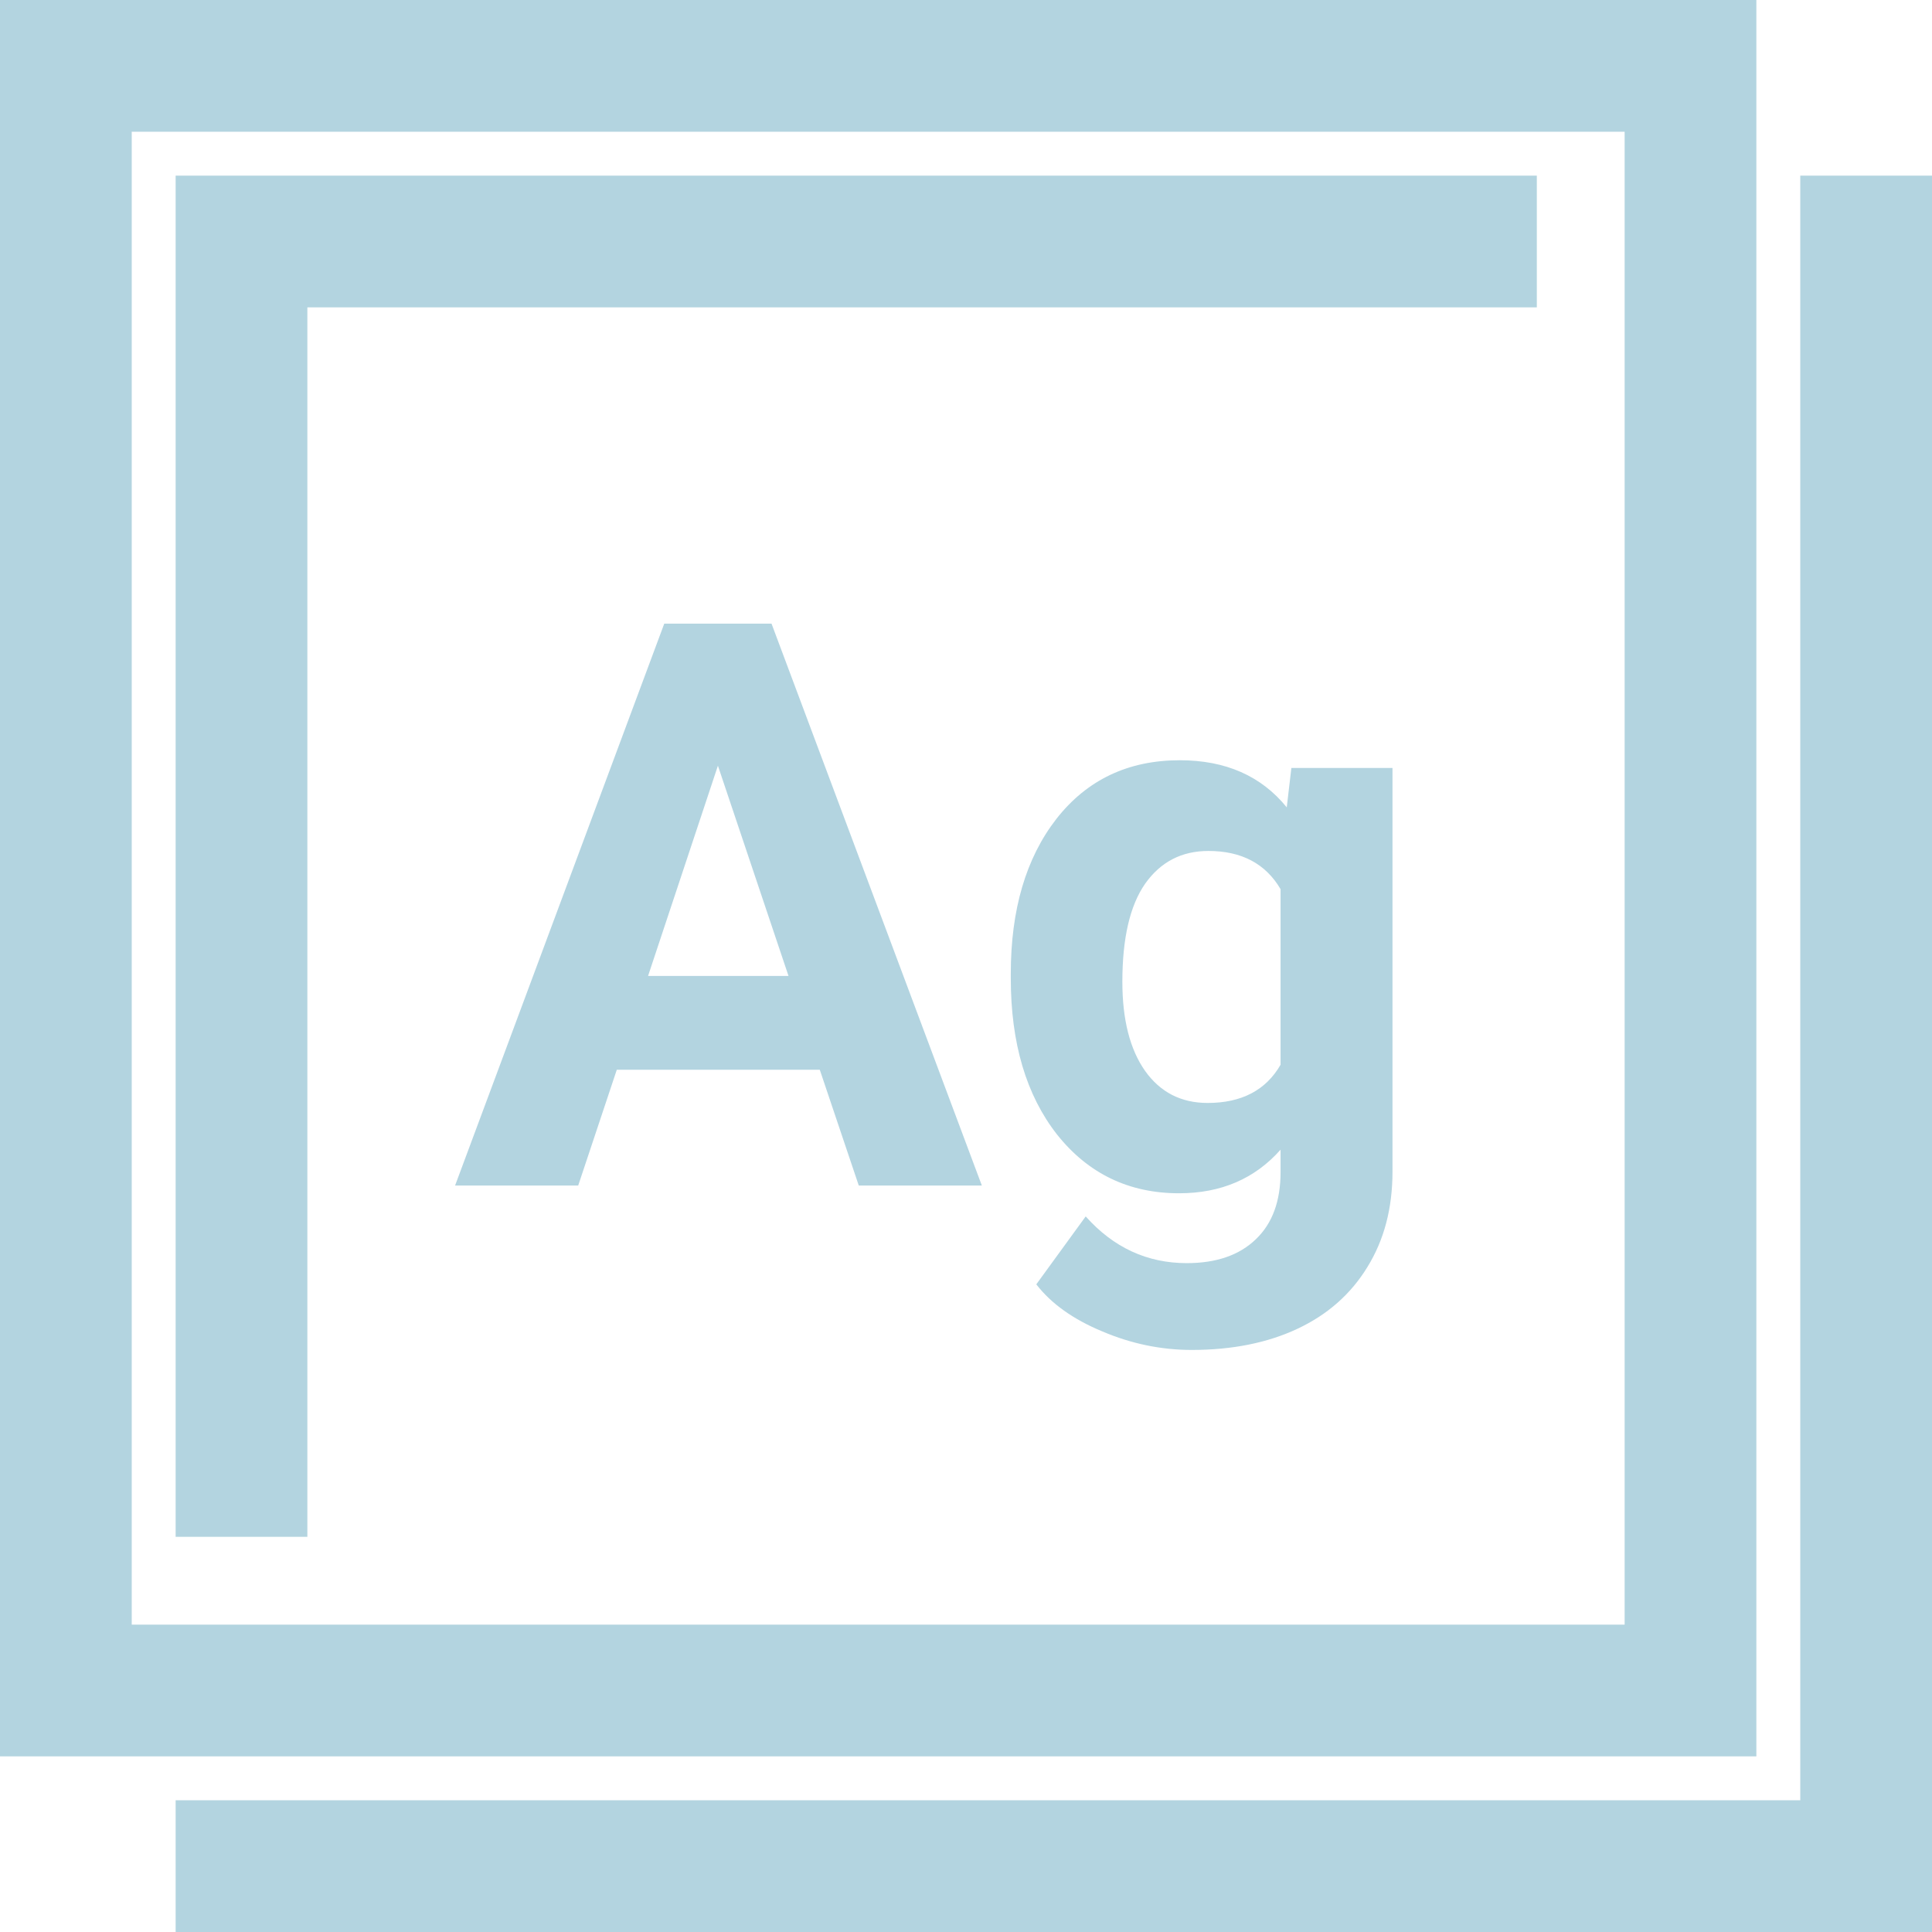 <svg width="44" height="44" viewBox="0 0 44 44" fill="none" xmlns="http://www.w3.org/2000/svg">
<path d="M18.67 24.363H14.047L13.168 27H10.364L15.128 14.203H17.571L22.361 27H19.558L18.67 24.363ZM14.759 22.227H17.958L16.35 17.438L14.759 22.227Z" fill="#B3D4E0"/>
<path d="M23.02 22.175C23.02 20.716 23.366 19.541 24.058 18.65C24.755 17.76 25.692 17.314 26.87 17.314C27.913 17.314 28.725 17.672 29.305 18.387L29.41 17.49H31.713V26.684C31.713 27.516 31.523 28.239 31.142 28.855C30.767 29.47 30.236 29.939 29.551 30.261C28.865 30.583 28.062 30.744 27.143 30.744C26.445 30.744 25.766 30.604 25.104 30.322C24.441 30.047 23.94 29.689 23.601 29.25L24.726 27.703C25.358 28.412 26.126 28.767 27.028 28.767C27.702 28.767 28.227 28.585 28.602 28.222C28.977 27.864 29.164 27.355 29.164 26.692V26.183C28.578 26.845 27.808 27.176 26.852 27.176C25.71 27.176 24.784 26.73 24.075 25.84C23.372 24.943 23.02 23.757 23.02 22.28V22.175ZM25.561 22.359C25.561 23.221 25.733 23.898 26.079 24.39C26.425 24.876 26.899 25.119 27.503 25.119C28.276 25.119 28.83 24.829 29.164 24.249V20.25C28.824 19.67 28.276 19.38 27.52 19.38C26.911 19.38 26.431 19.629 26.079 20.127C25.733 20.625 25.561 21.369 25.561 22.359Z" fill="#B3D4E0"/>
<path fill-rule="evenodd" clip-rule="evenodd" d="M37 3H3V37H37V3ZM0 0V40H40V0H0Z" fill="#B3D4E0"/>
<path d="M35 4V7H7V35H4V4H35Z" fill="#B3D4E0"/>
<path d="M4 41V44H44V4H41V41H4Z" fill="#B3D4E0"/>
</svg>
